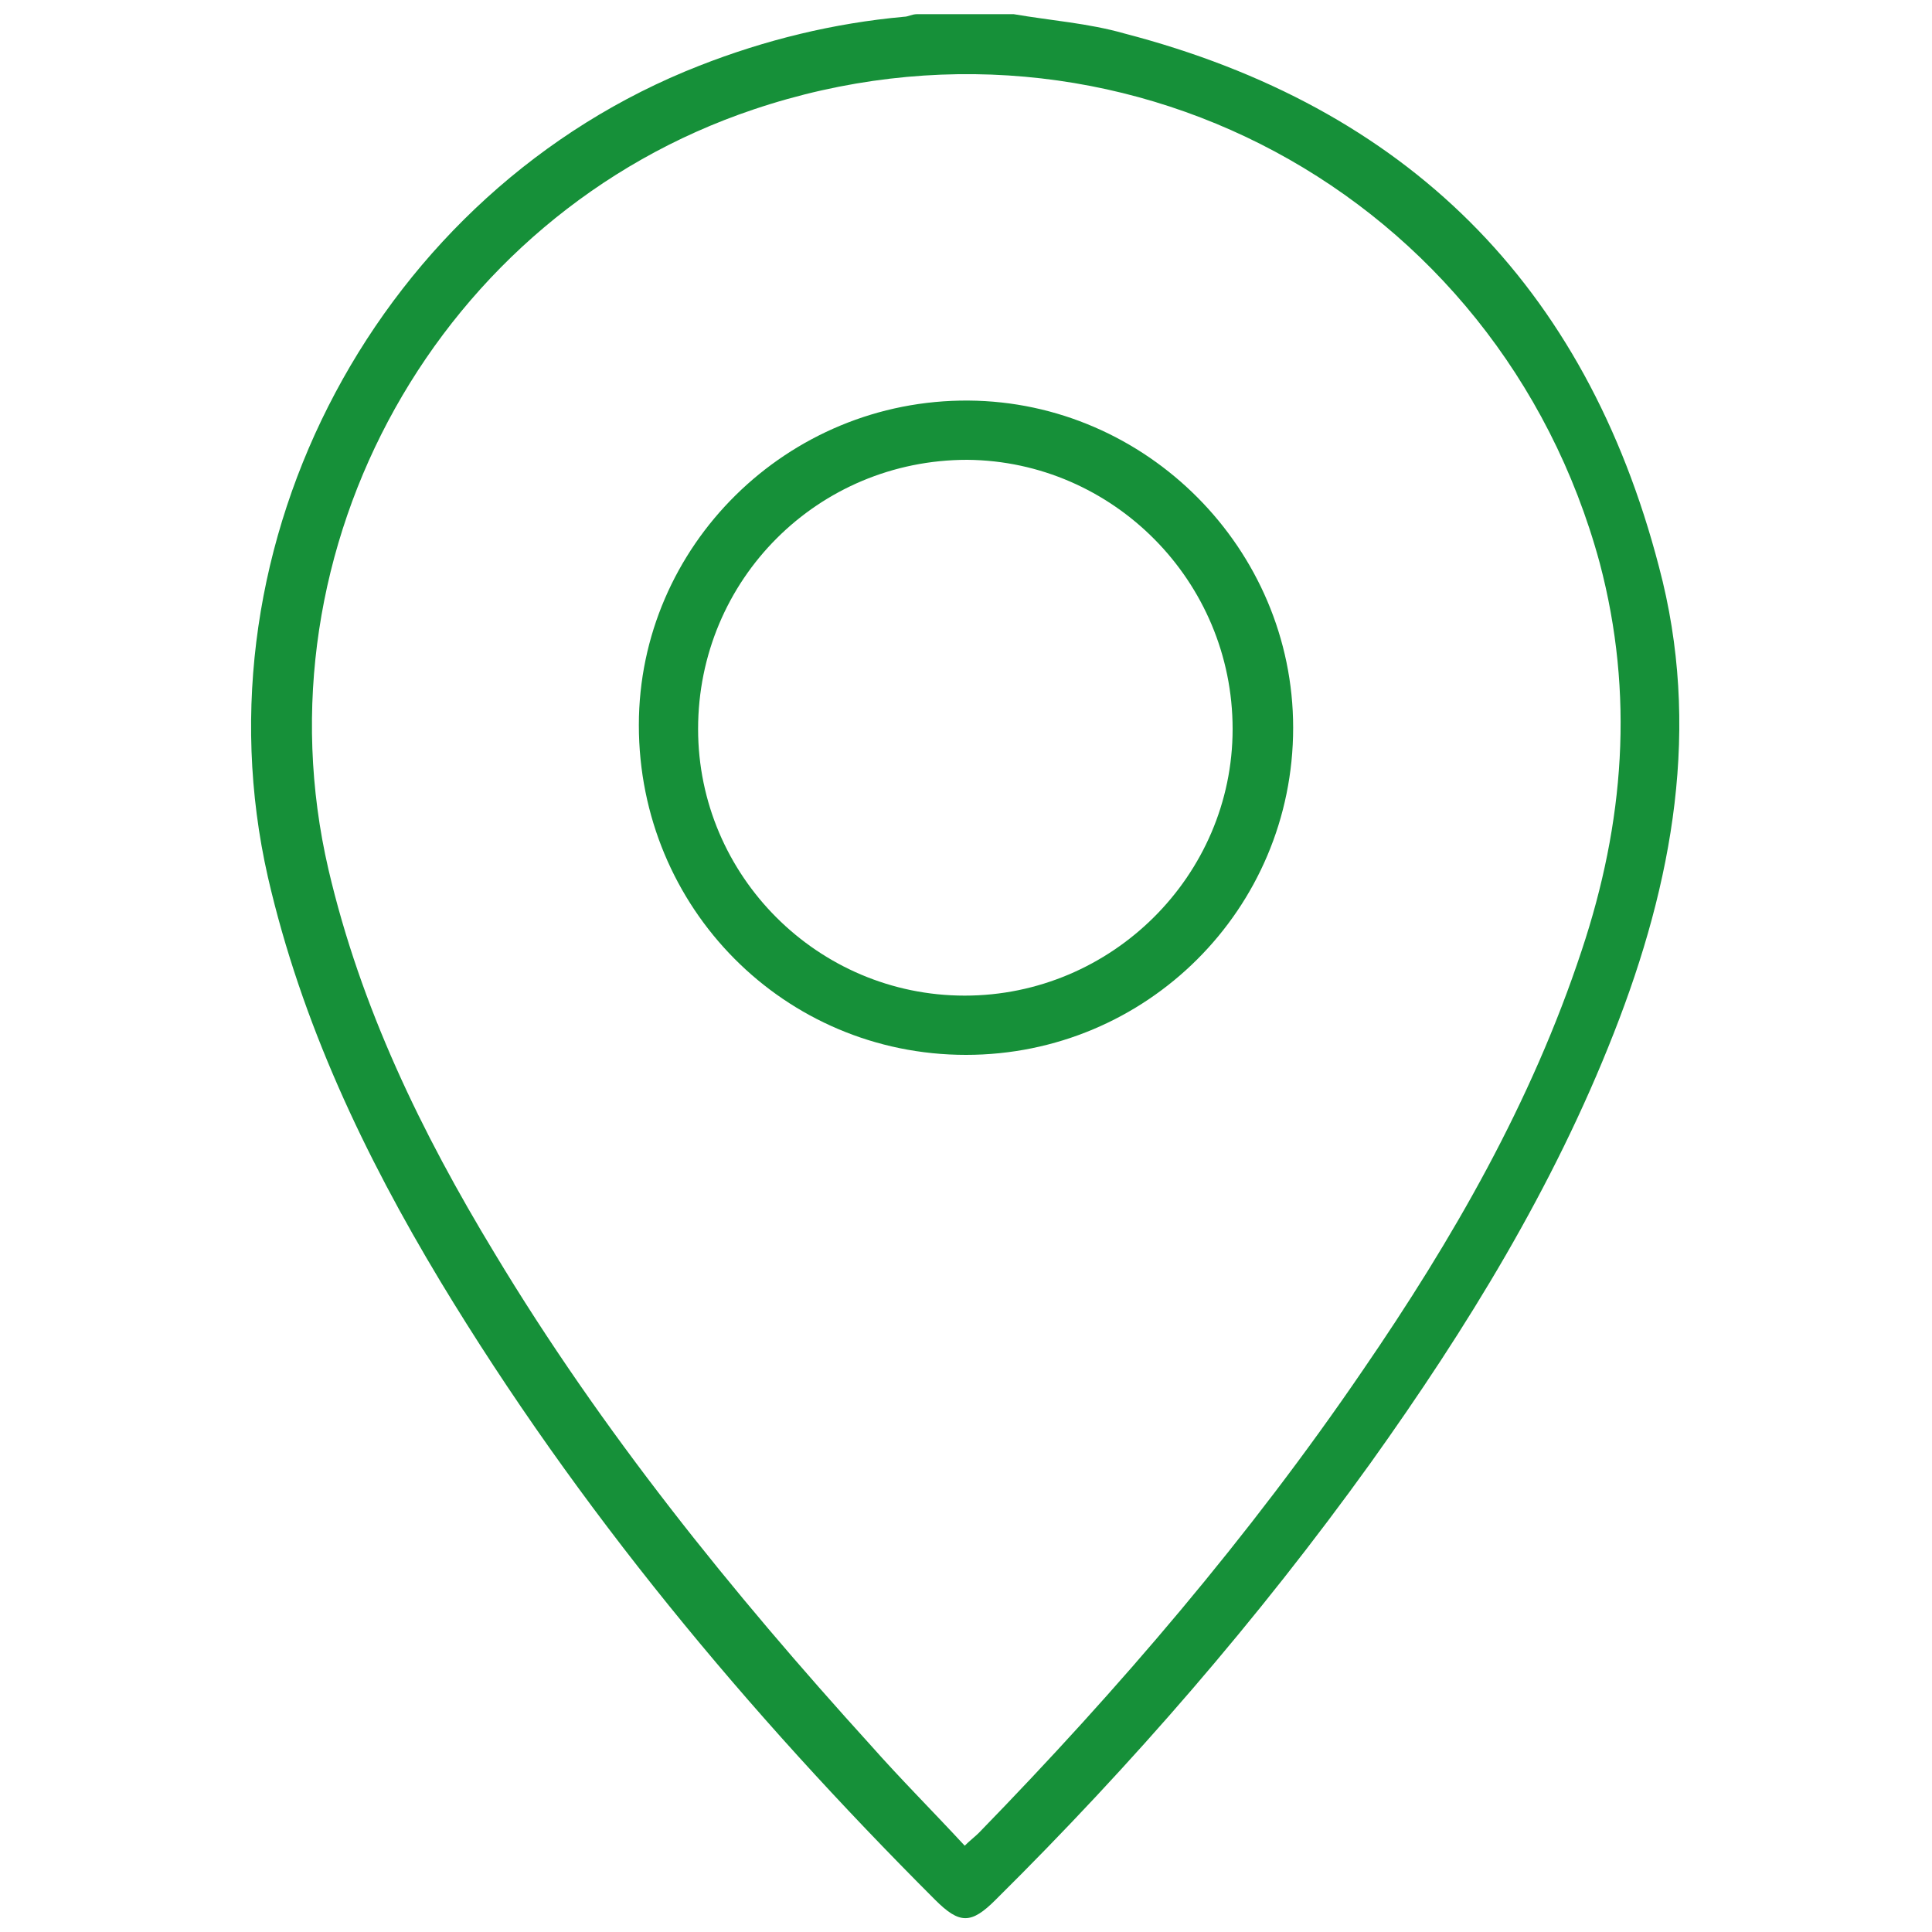<?xml version="1.0" encoding="utf-8"?>
<!-- Generator: Adobe Illustrator 23.0.0, SVG Export Plug-In . SVG Version: 6.00 Build 0)  -->
<svg version="1.1" id="Layer_1" xmlns="http://www.w3.org/2000/svg" xmlns:xlink="http://www.w3.org/1999/xlink" x="0px" y="0px"
	 viewBox="0 0 150 150" style="enable-background:new 0 0 150 150;" xml:space="preserve">
<style type="text/css">
	.st0{fill:#169039;}
</style>
<g>
	<path class="st0" d="M78.7,1.1c2.9,0.5,5.8,0.7,8.6,1.5c21.9,5.7,35.8,19.5,41.5,41.4c3.3,12.4,1.1,24.5-3.5,36.2
		c-4.7,12-11.4,22.9-18.9,33.4c-8.7,12.1-18.5,23.4-29.1,33.9c-1.9,1.9-2.8,1.9-4.7,0c-14.6-14.6-27.7-30.3-38.4-48
		c-5.9-9.8-10.8-20.1-13.4-31.4c-5.9-26,8.7-53.3,33.5-63c5.1-2,10.4-3.3,15.9-3.8c0.3,0,0.6-0.2,1-0.2C73.7,1.1,76.2,1.1,78.7,1.1z
		 M74.9,143.3c0.4-0.4,0.8-0.7,1.1-1c10.9-11.2,21-23,29.8-35.9c7-10.2,13.1-20.8,17-32.6c3.3-9.9,4.1-19.9,1.4-30.1
		C116.4,15,86.7-1,58.5,8.5c-24.4,8.2-38.8,34-33,59c2.5,10.7,7.2,20.4,12.9,29.8c8.3,13.8,18.4,26.3,29.2,38.2
		C69.9,138.1,72.4,140.6,74.9,143.3z"/>
	<path class="st0" d="M100.4,56.5c0,14.1-11.4,25.4-25.4,25.4c-14.1,0-25.4-11.4-25.4-25.6c0-13.9,11.5-25.3,25.6-25.2
		C89,31.2,100.4,42.6,100.4,56.5z M54.2,56.6c0,11.4,9.3,20.7,20.7,20.7c11.4,0,20.8-9.3,20.8-20.7c0-11.5-9.3-20.8-20.6-20.9
		C63.5,35.7,54.2,45,54.2,56.6z"/>
</g>
</svg>
